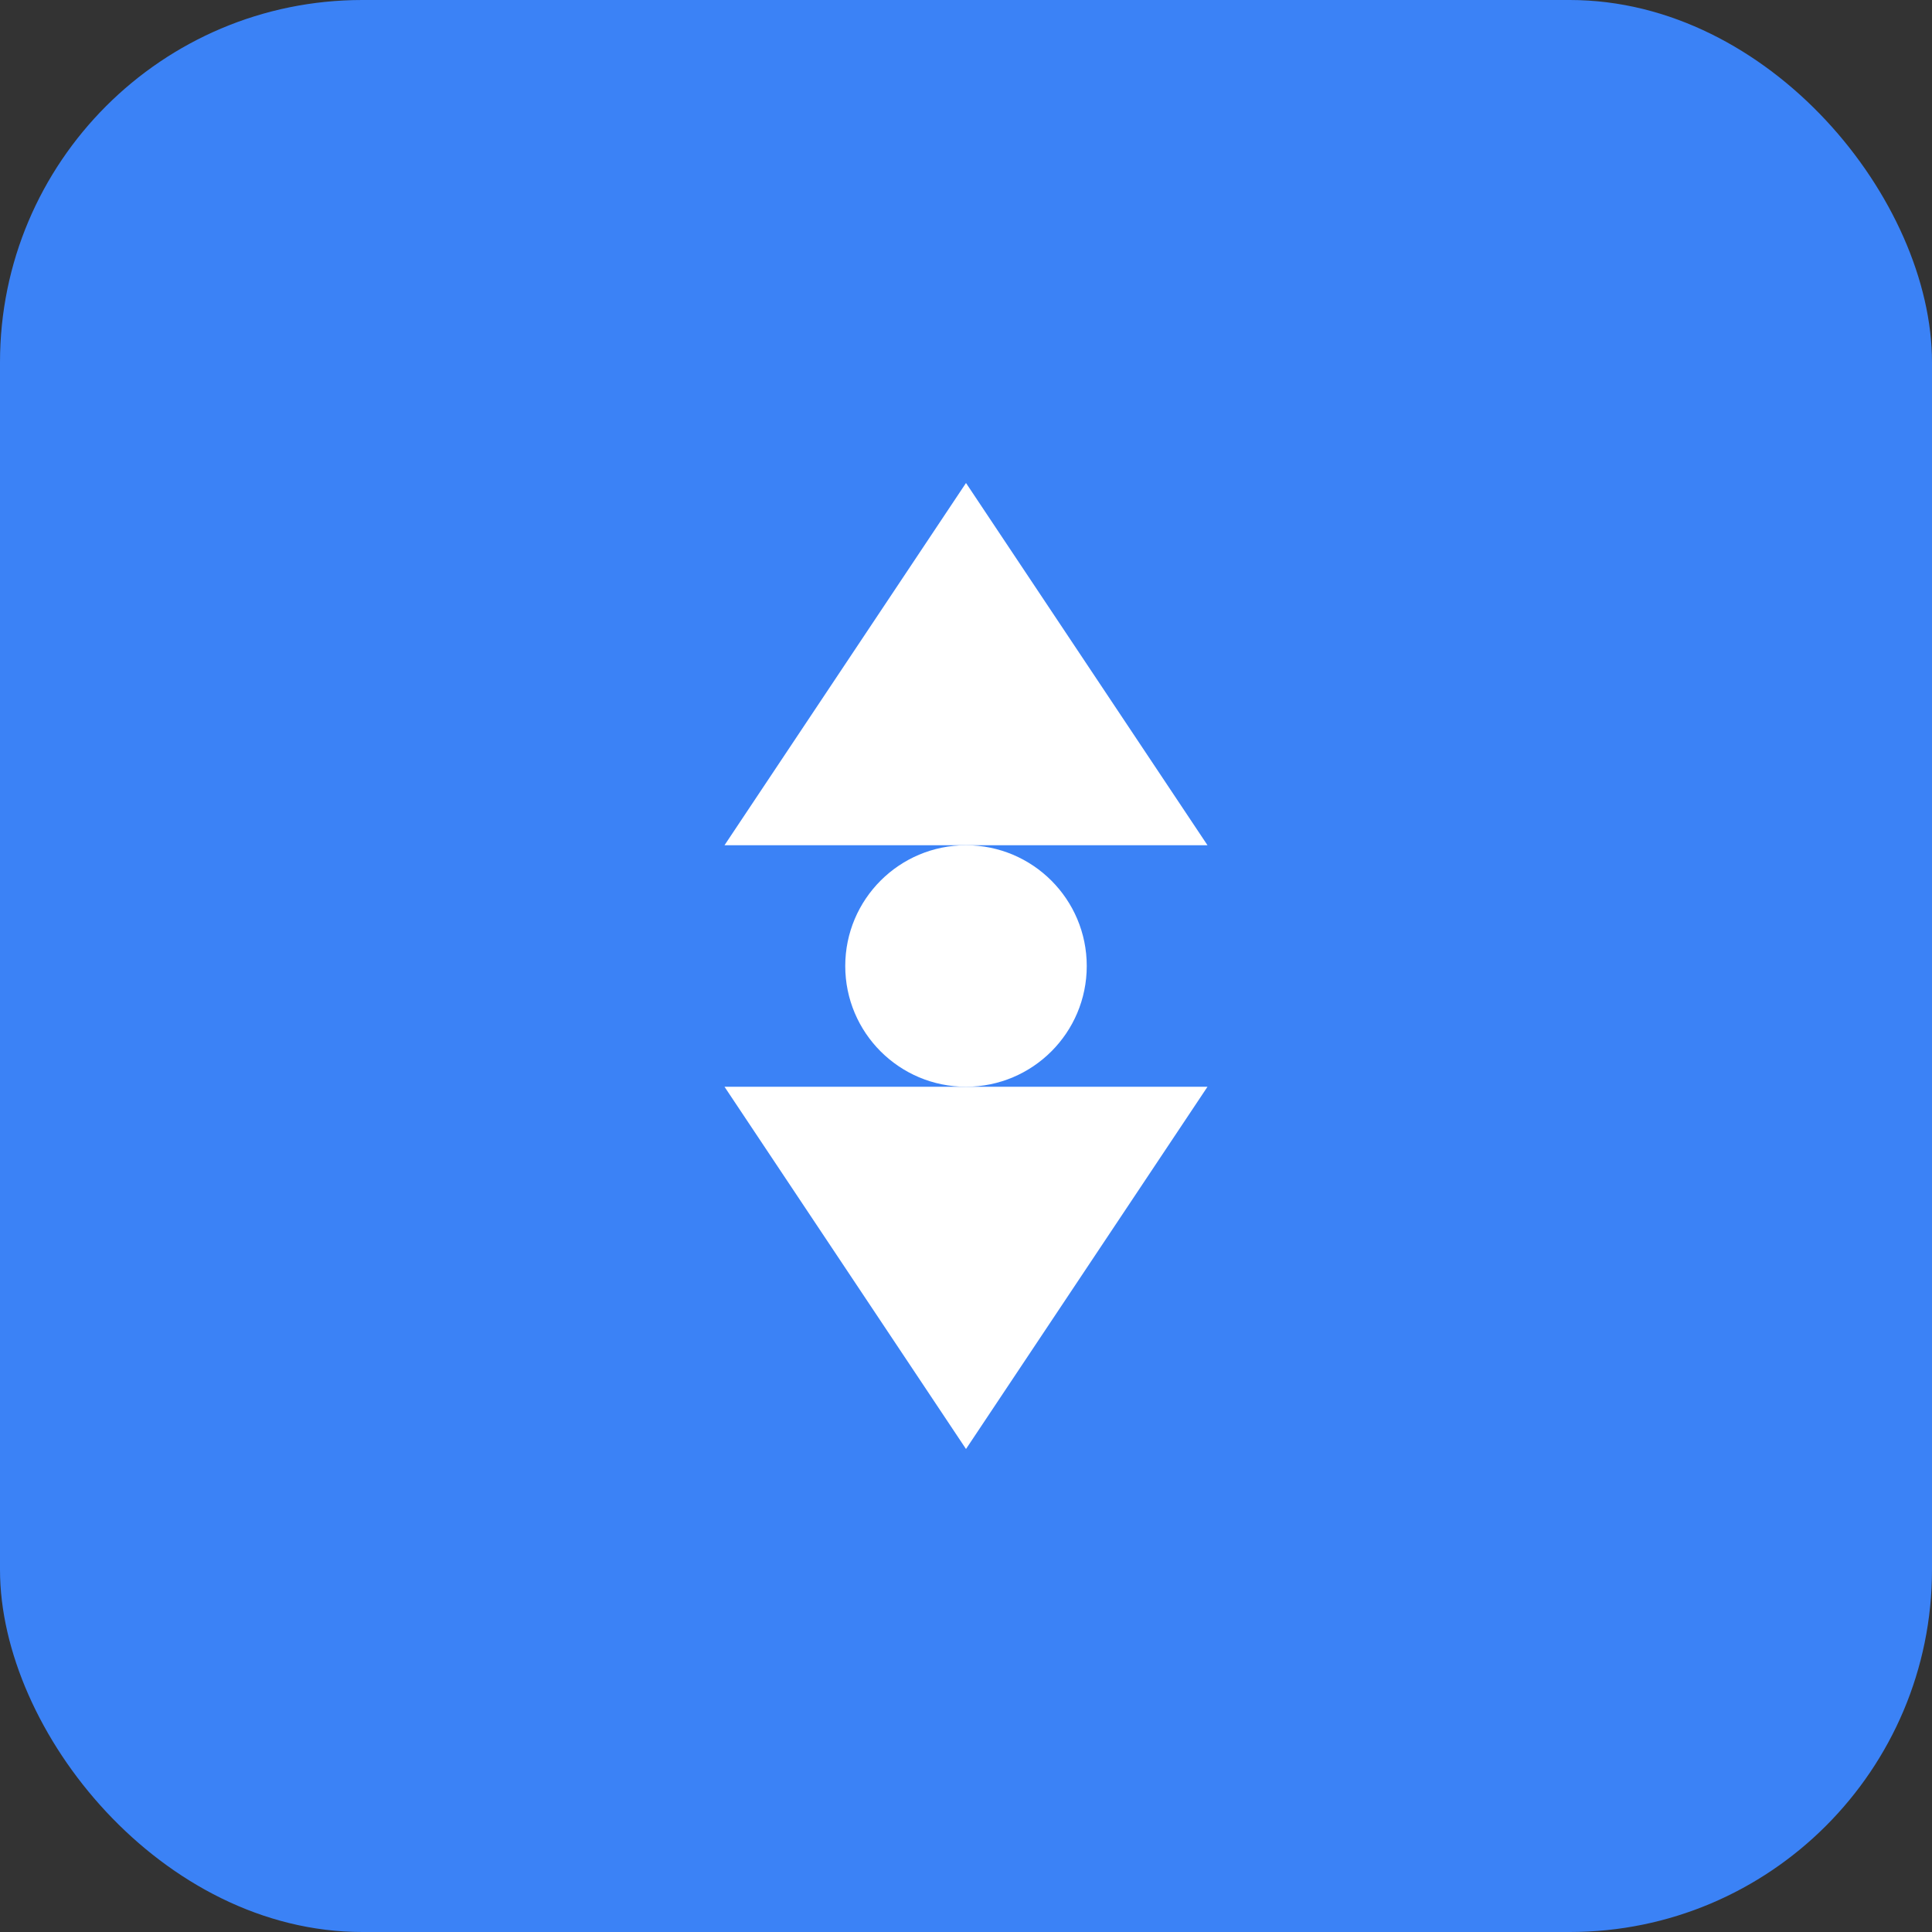 <svg width="32" height="32" viewBox="0 0 32 32" fill="none" xmlns="http://www.w3.org/2000/svg">
  <rect x="0" y="0" width="32" height="32" fill="#333333" stroke="none"/>
  <rect width="32" height="32" rx="6" fill="#3B82F6"/>
  <path d="M16 8L20 14H12L16 8Z" fill="white"/>
  <path d="M16 24L12 18H20L16 24Z" fill="white"/>
  <circle cx="16" cy="16" r="2" fill="white"/>
</svg>











